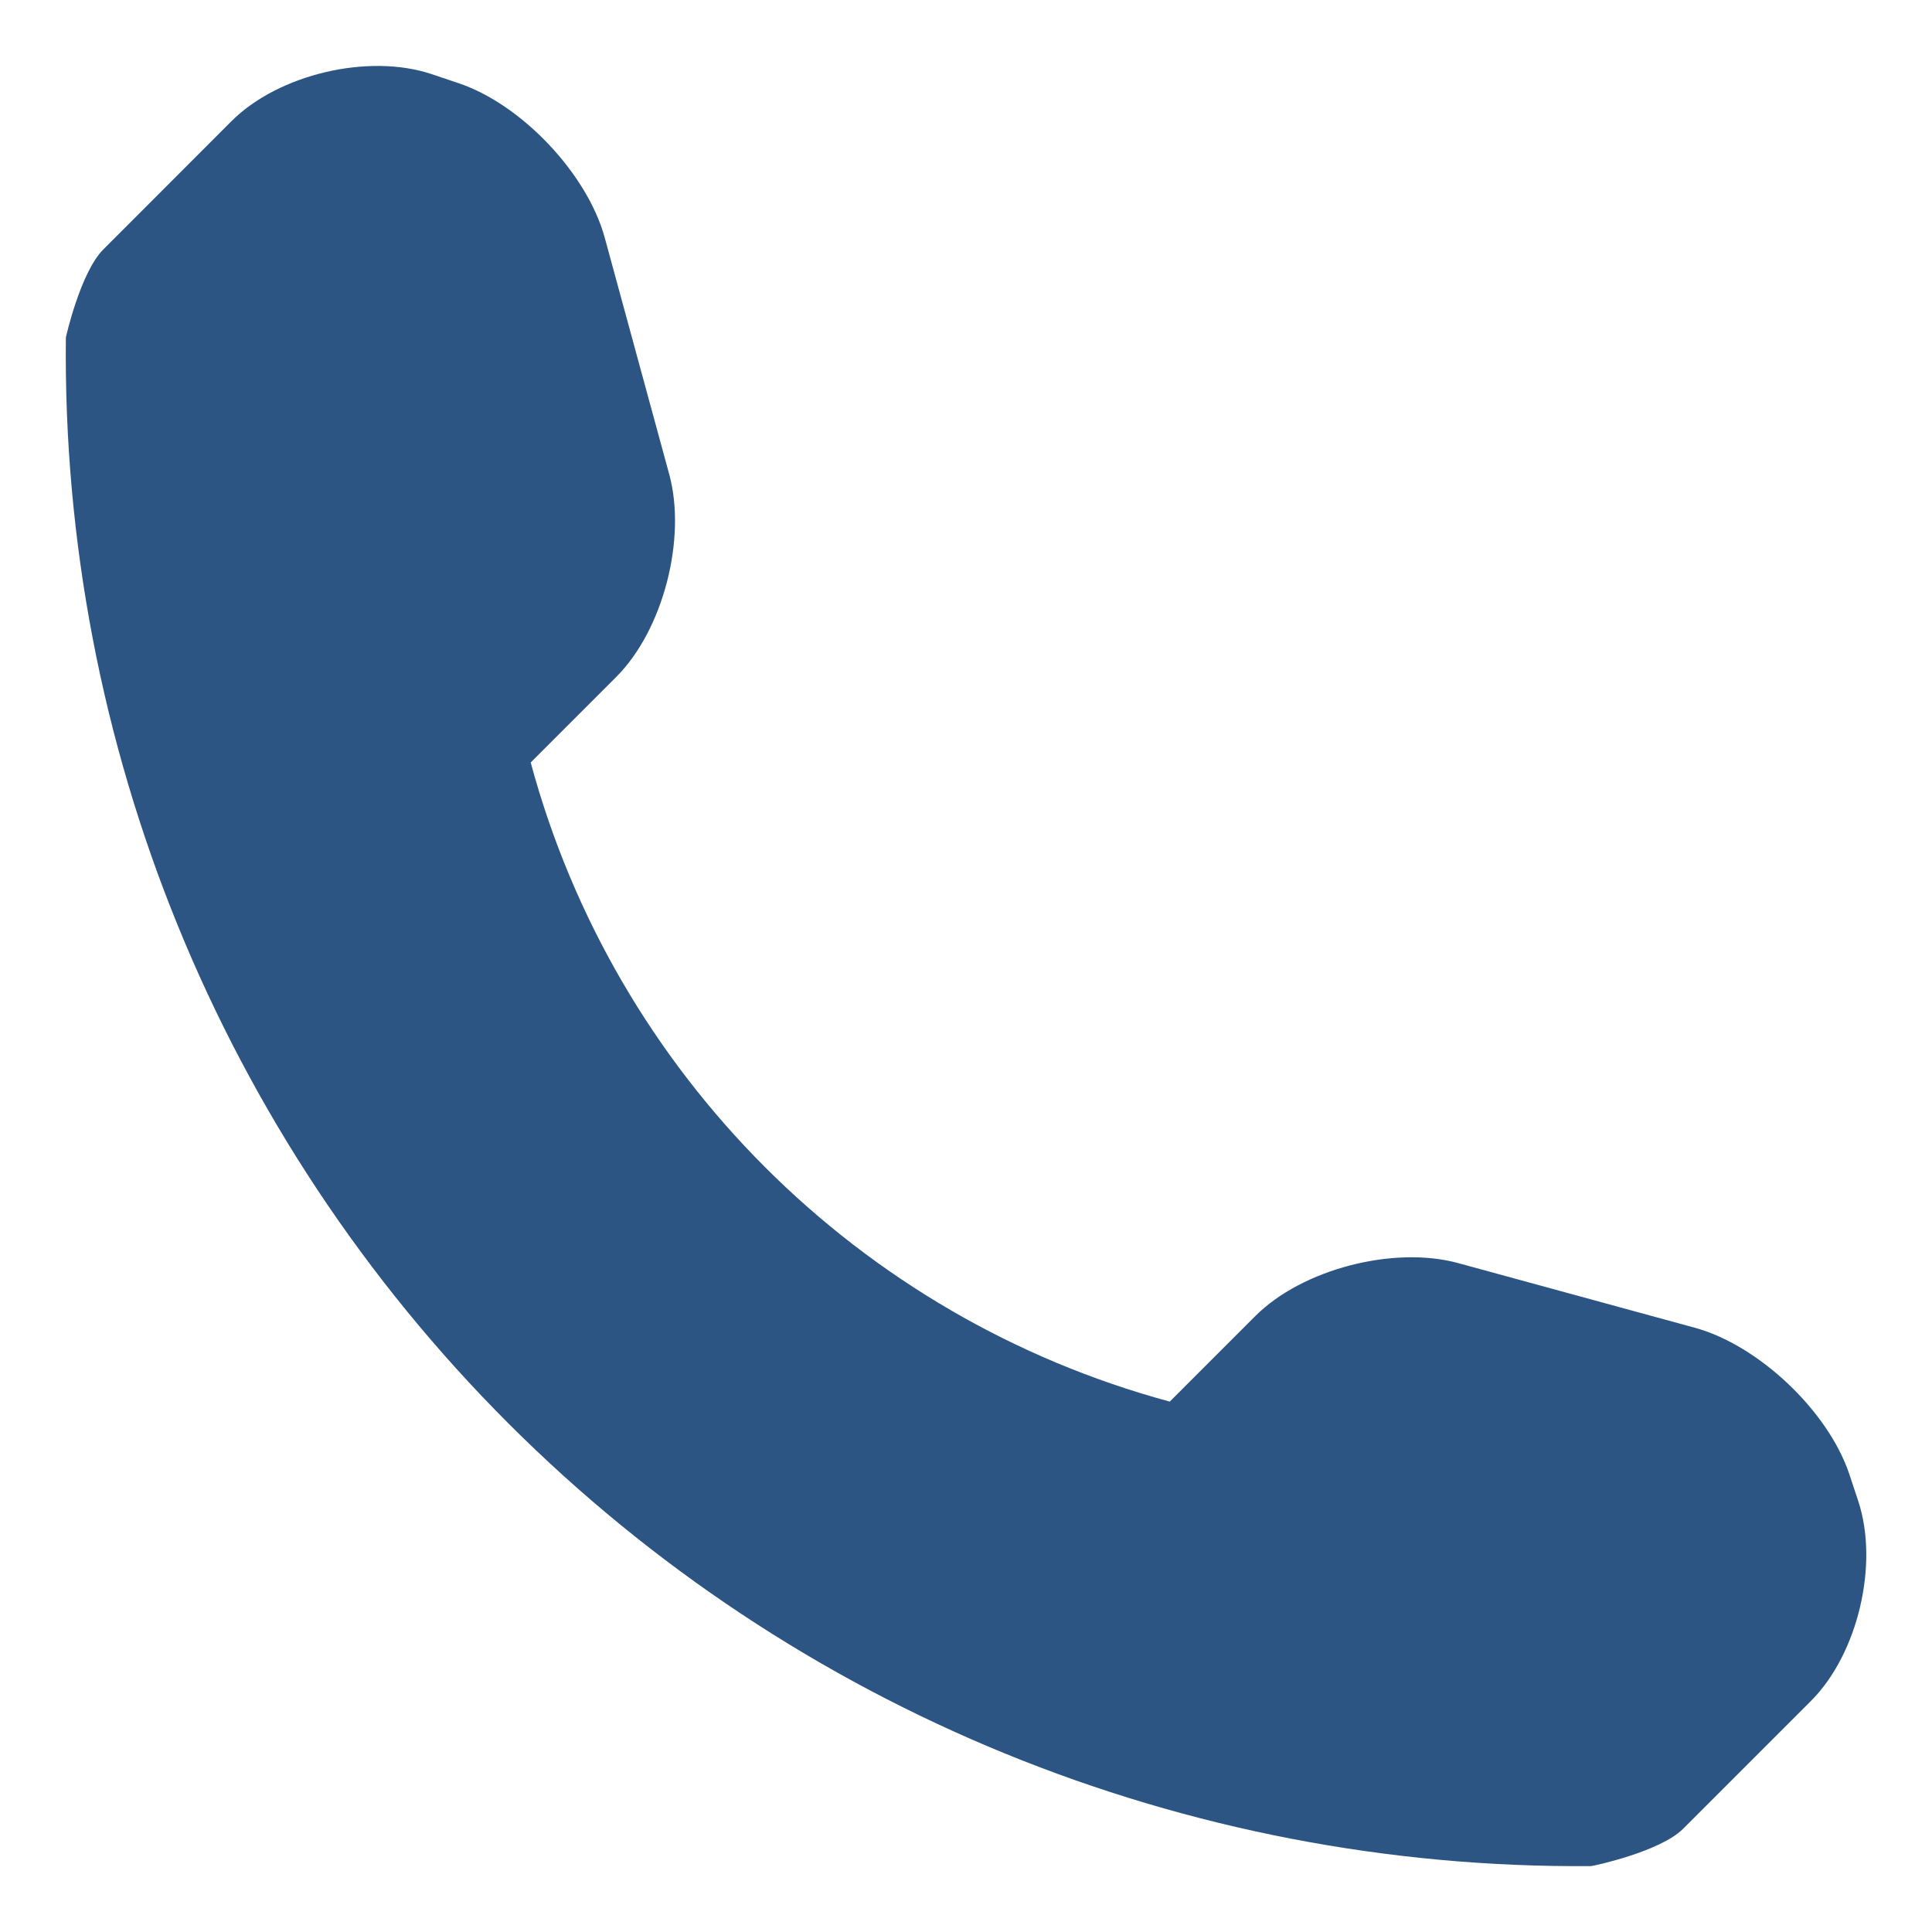 <?xml version="1.0" encoding="utf-8"?>
<!-- Generator: Adobe Illustrator 13.0.0, SVG Export Plug-In . SVG Version: 6.00 Build 14948)  -->
<!DOCTYPE svg PUBLIC "-//W3C//DTD SVG 1.1//EN" "http://www.w3.org/Graphics/SVG/1.1/DTD/svg11.dtd">
<svg version="1.1" id="Layer_1" xmlns="http://www.w3.org/2000/svg" xmlns:xlink="http://www.w3.org/1999/xlink" x="0px" y="0px"
	 width="512px" height="512px" viewBox="0 0 512 512" enable-background="new 0 0 512 512" xml:space="preserve">
<path fill="#2C5583" d="M492.438,397.75l-2.375-7.156c-5.625-16.719-24.063-34.156-41-38.75l-62.688-17.125
	c-17-4.625-41.25,1.594-53.688,14.031L310,371.438c-82.453-22.28-147.109-86.938-169.359-169.375l22.688-22.688
	c12.438-12.438,18.655-36.656,14.03-53.656L160.266,63c-4.625-16.969-22.094-35.406-38.781-40.969l-7.155-2.406
	c-16.72-5.563-40.563,0.063-53,12.5L27.391,66.094c-6.063,6.031-9.938,23.281-9.938,23.344
	C16.266,197.188,58.516,301,134.734,377.219c76.031,76.031,179.453,118.219,286.892,117.313c0.563,0,18.313-3.813,24.375-9.845
	l33.938-33.938C492.375,438.313,498,414.469,492.438,397.75z"/>
</svg>

